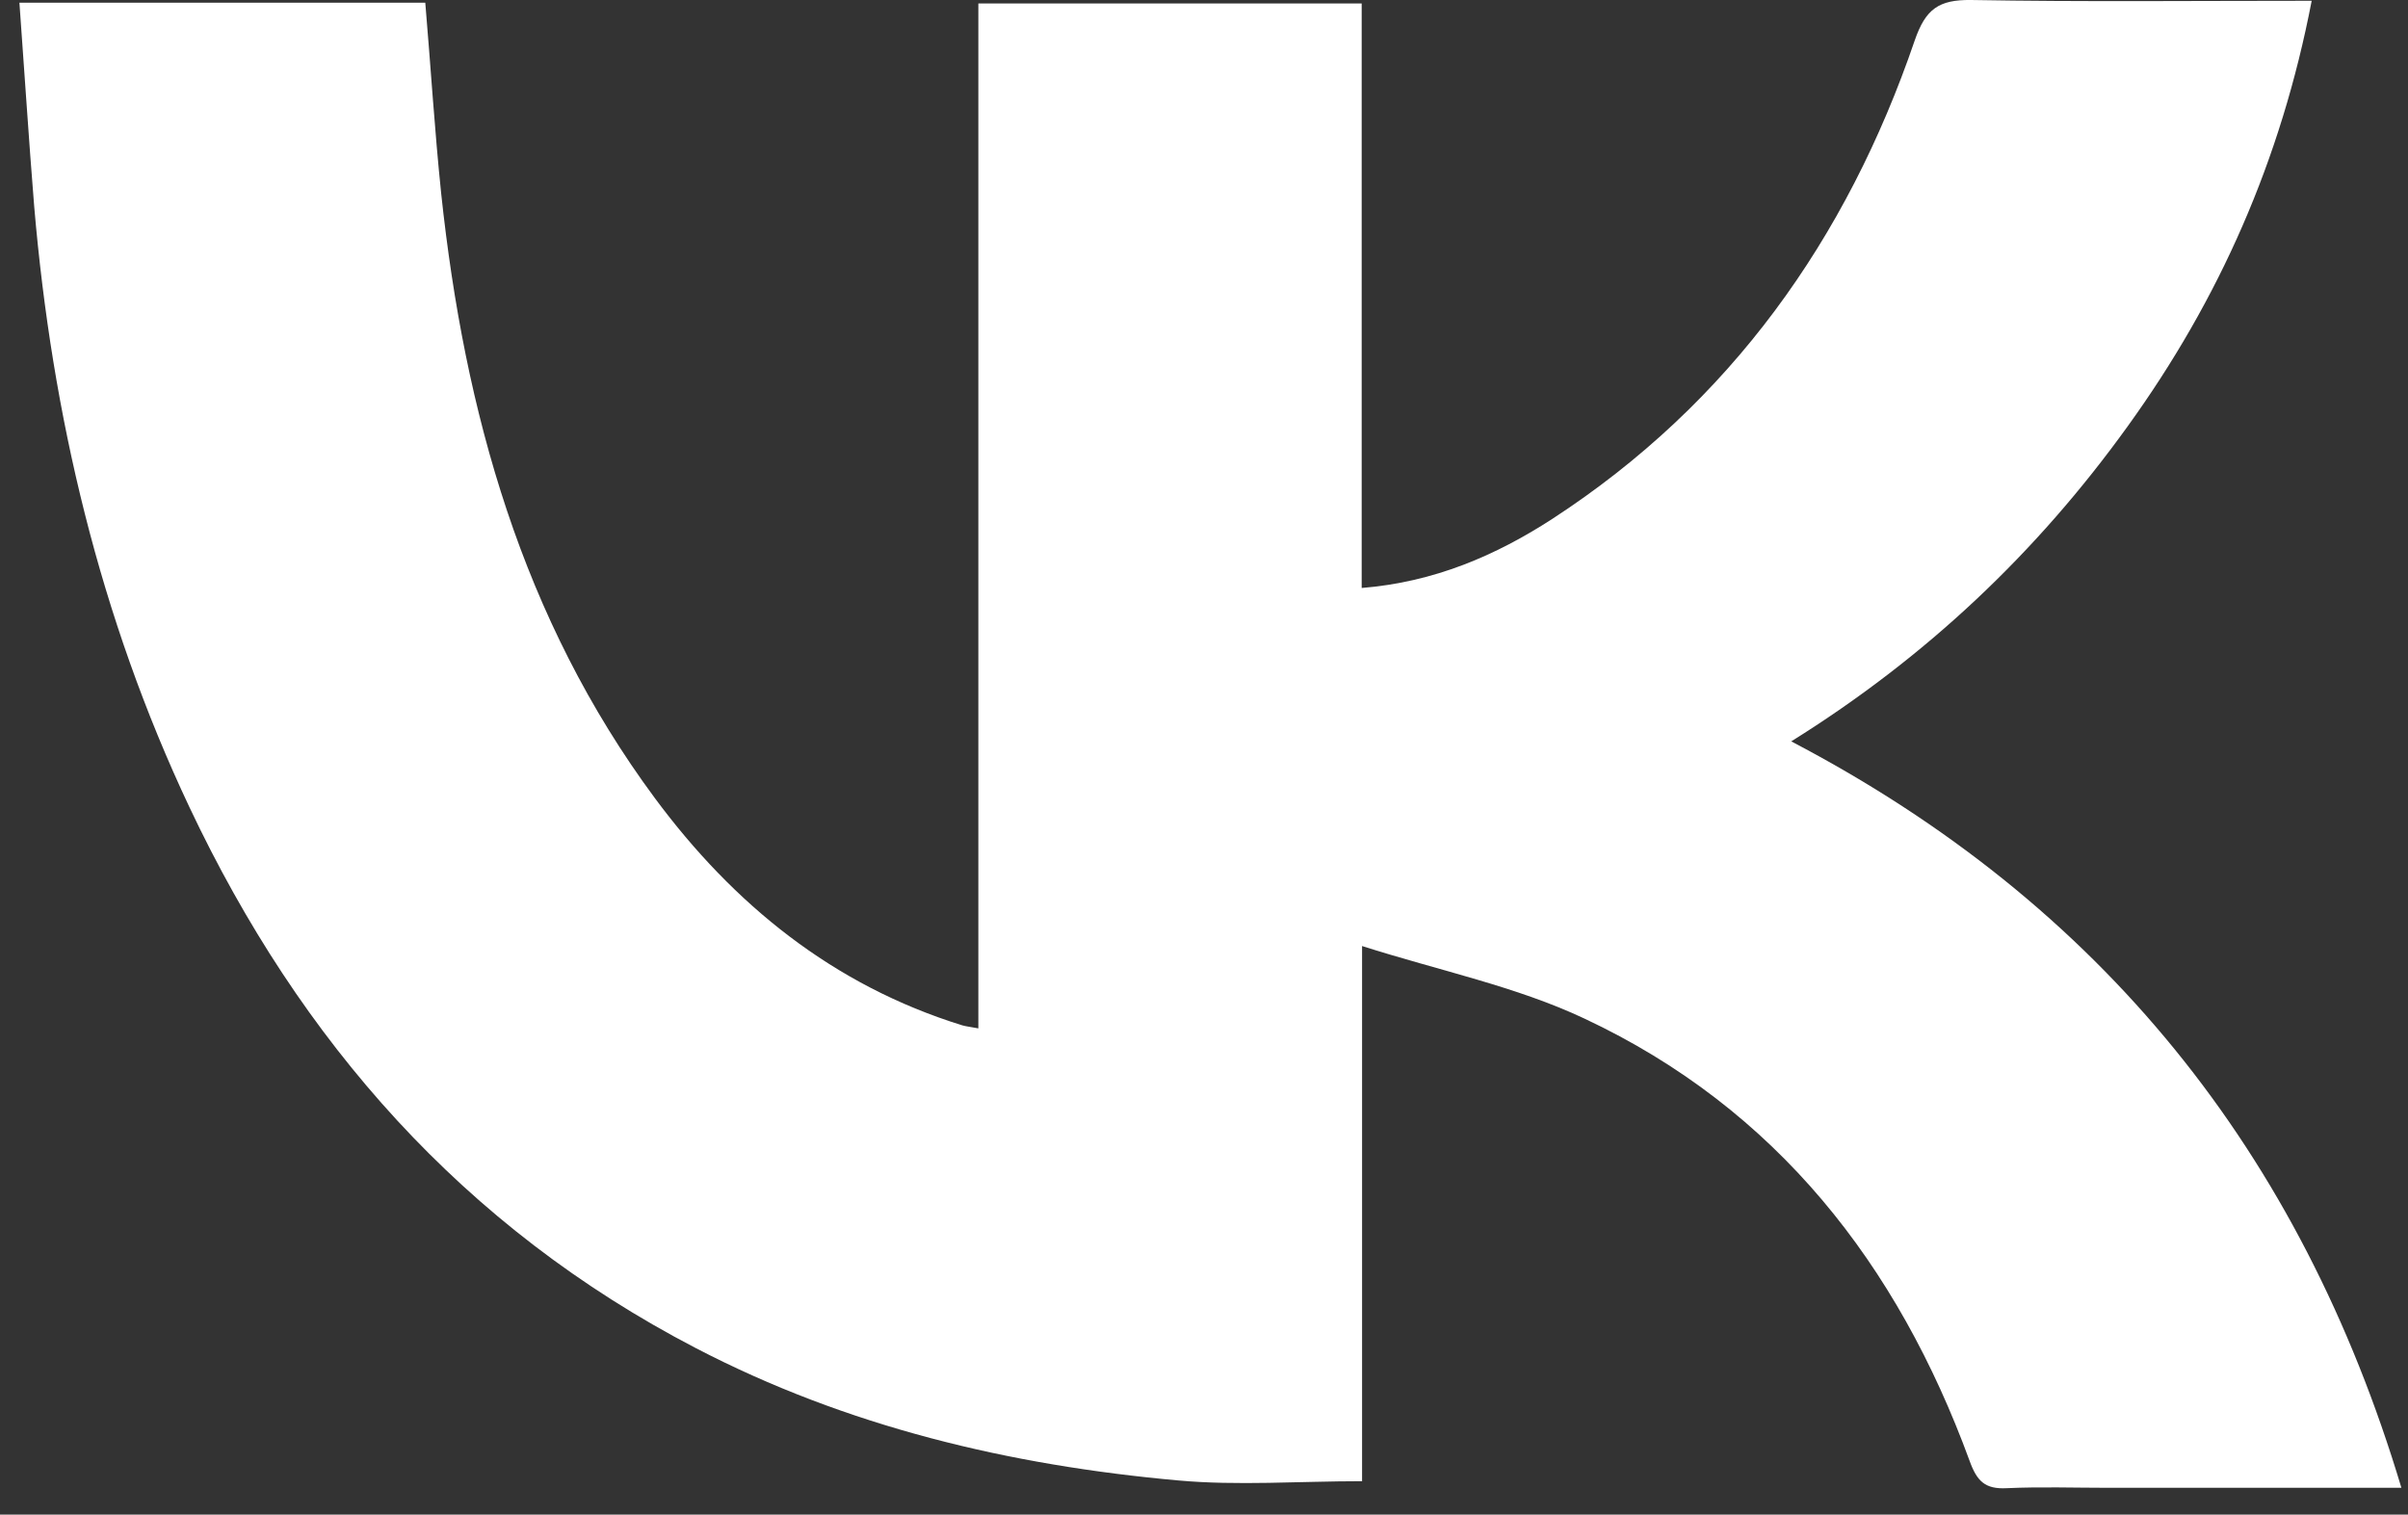 <?xml version="1.0" encoding="UTF-8"?> <svg xmlns="http://www.w3.org/2000/svg" width="62" height="39" viewBox="0 0 62 39" fill="none"><rect x="0" y="0" width="62" height="39" fill="#333333" stroke="none"/><g clip-path="url(#clip0_2622_833)"><path d="M59.52 0.02C58.73 4.13 57.14 7.71 54.78 10.98C52.44 14.23 49.6 16.92 46.12 19.09C54.11 23.27 59.24 29.67 61.83 38.31C59.21 38.31 56.74 38.31 54.28 38.31C53.41 38.31 52.54 38.28 51.67 38.32C51.11 38.35 50.9 38.14 50.71 37.61C48.86 32.56 45.74 28.55 40.8 26.23C39.04 25.4 37.08 25 35.07 24.36V38.14C33.44 38.14 31.87 38.26 30.33 38.12C26 37.73 21.81 36.74 17.91 34.71C11.93 31.6 7.73 26.82 4.88 20.79C2.57 15.9 1.34 10.7 0.88 5.31C0.74 3.58 0.63 1.85 0.5 0.07H10.95C11.09 1.71 11.19 3.35 11.36 4.99C11.96 10.61 13.44 15.93 16.86 20.55C18.89 23.29 21.45 25.37 24.77 26.4C24.87 26.43 24.98 26.44 25.19 26.48V0.09H35.06V15.14C36.93 14.99 38.52 14.3 39.97 13.36C44.55 10.38 47.55 6.16 49.3 1.04C49.58 0.23 49.92 -0.01 50.75 0C53.62 0.05 56.49 0.02 59.52 0.02Z" fill="white"></path></g><defs><clipPath id="clip0_2622_833"><rect width="61.33" height="38.33" fill="white" transform="translate(0.5)"></rect></clipPath></defs></svg> 